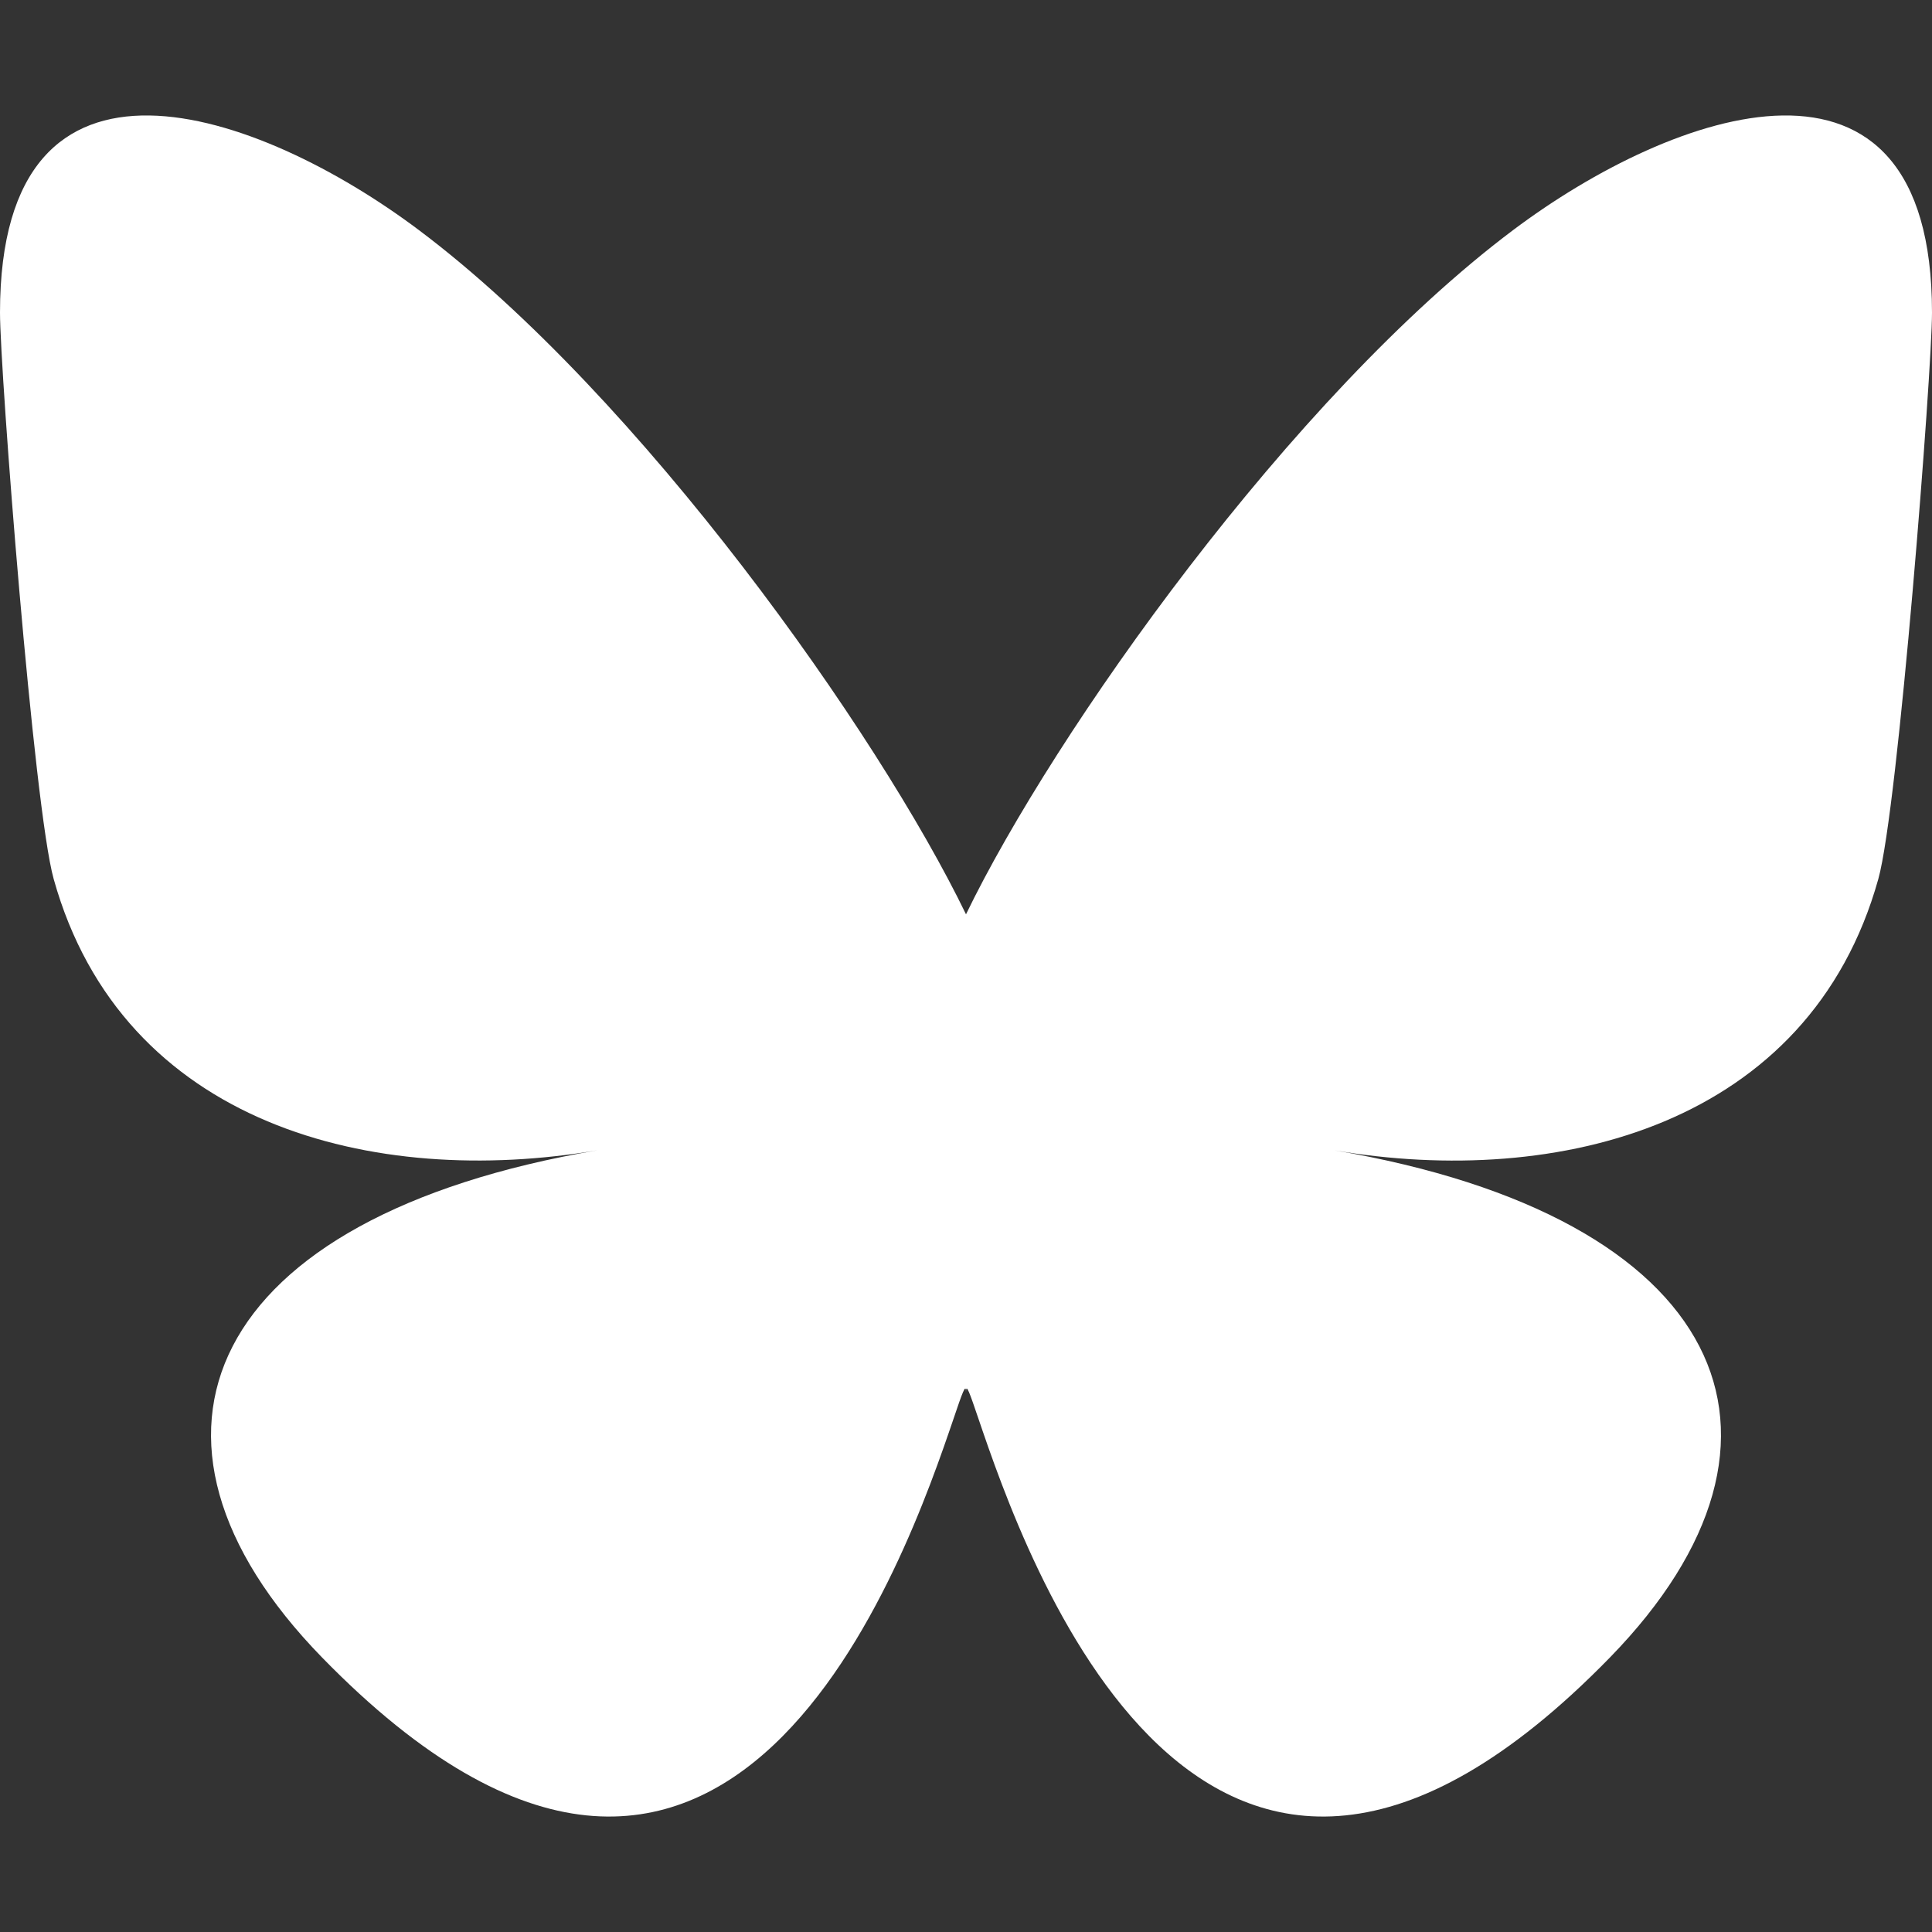 <svg xmlns="http://www.w3.org/2000/svg" width="1em" height="1em" viewBox="0 0 24 24"><rect x="0" y="0" width="24" height="24" fill="#333333" stroke="none"/><path fill="white" d="M5.202 2.857C7.954 4.922 10.913 9.11 12 11.358c1.087-2.247 4.046-6.436 6.798-8.501C20.783 1.366 24 .213 24 3.883c0 .732-.42 6.156-.667 7.037c-.856 3.061-3.978 3.842-6.755 3.37c4.854.826 6.089 3.562 3.422 6.299c-5.065 5.196-7.28-1.304-7.847-2.97c-.104-.305-.152-.448-.153-.327c0-.121-.05.022-.153.327c-.568 1.666-2.782 8.166-7.847 2.97c-2.667-2.737-1.432-5.473 3.422-6.3c-2.777.473-5.899-.308-6.755-3.369C.42 10.04 0 4.615 0 3.883c0-3.67 3.217-2.517 5.202-1.026"/></svg>